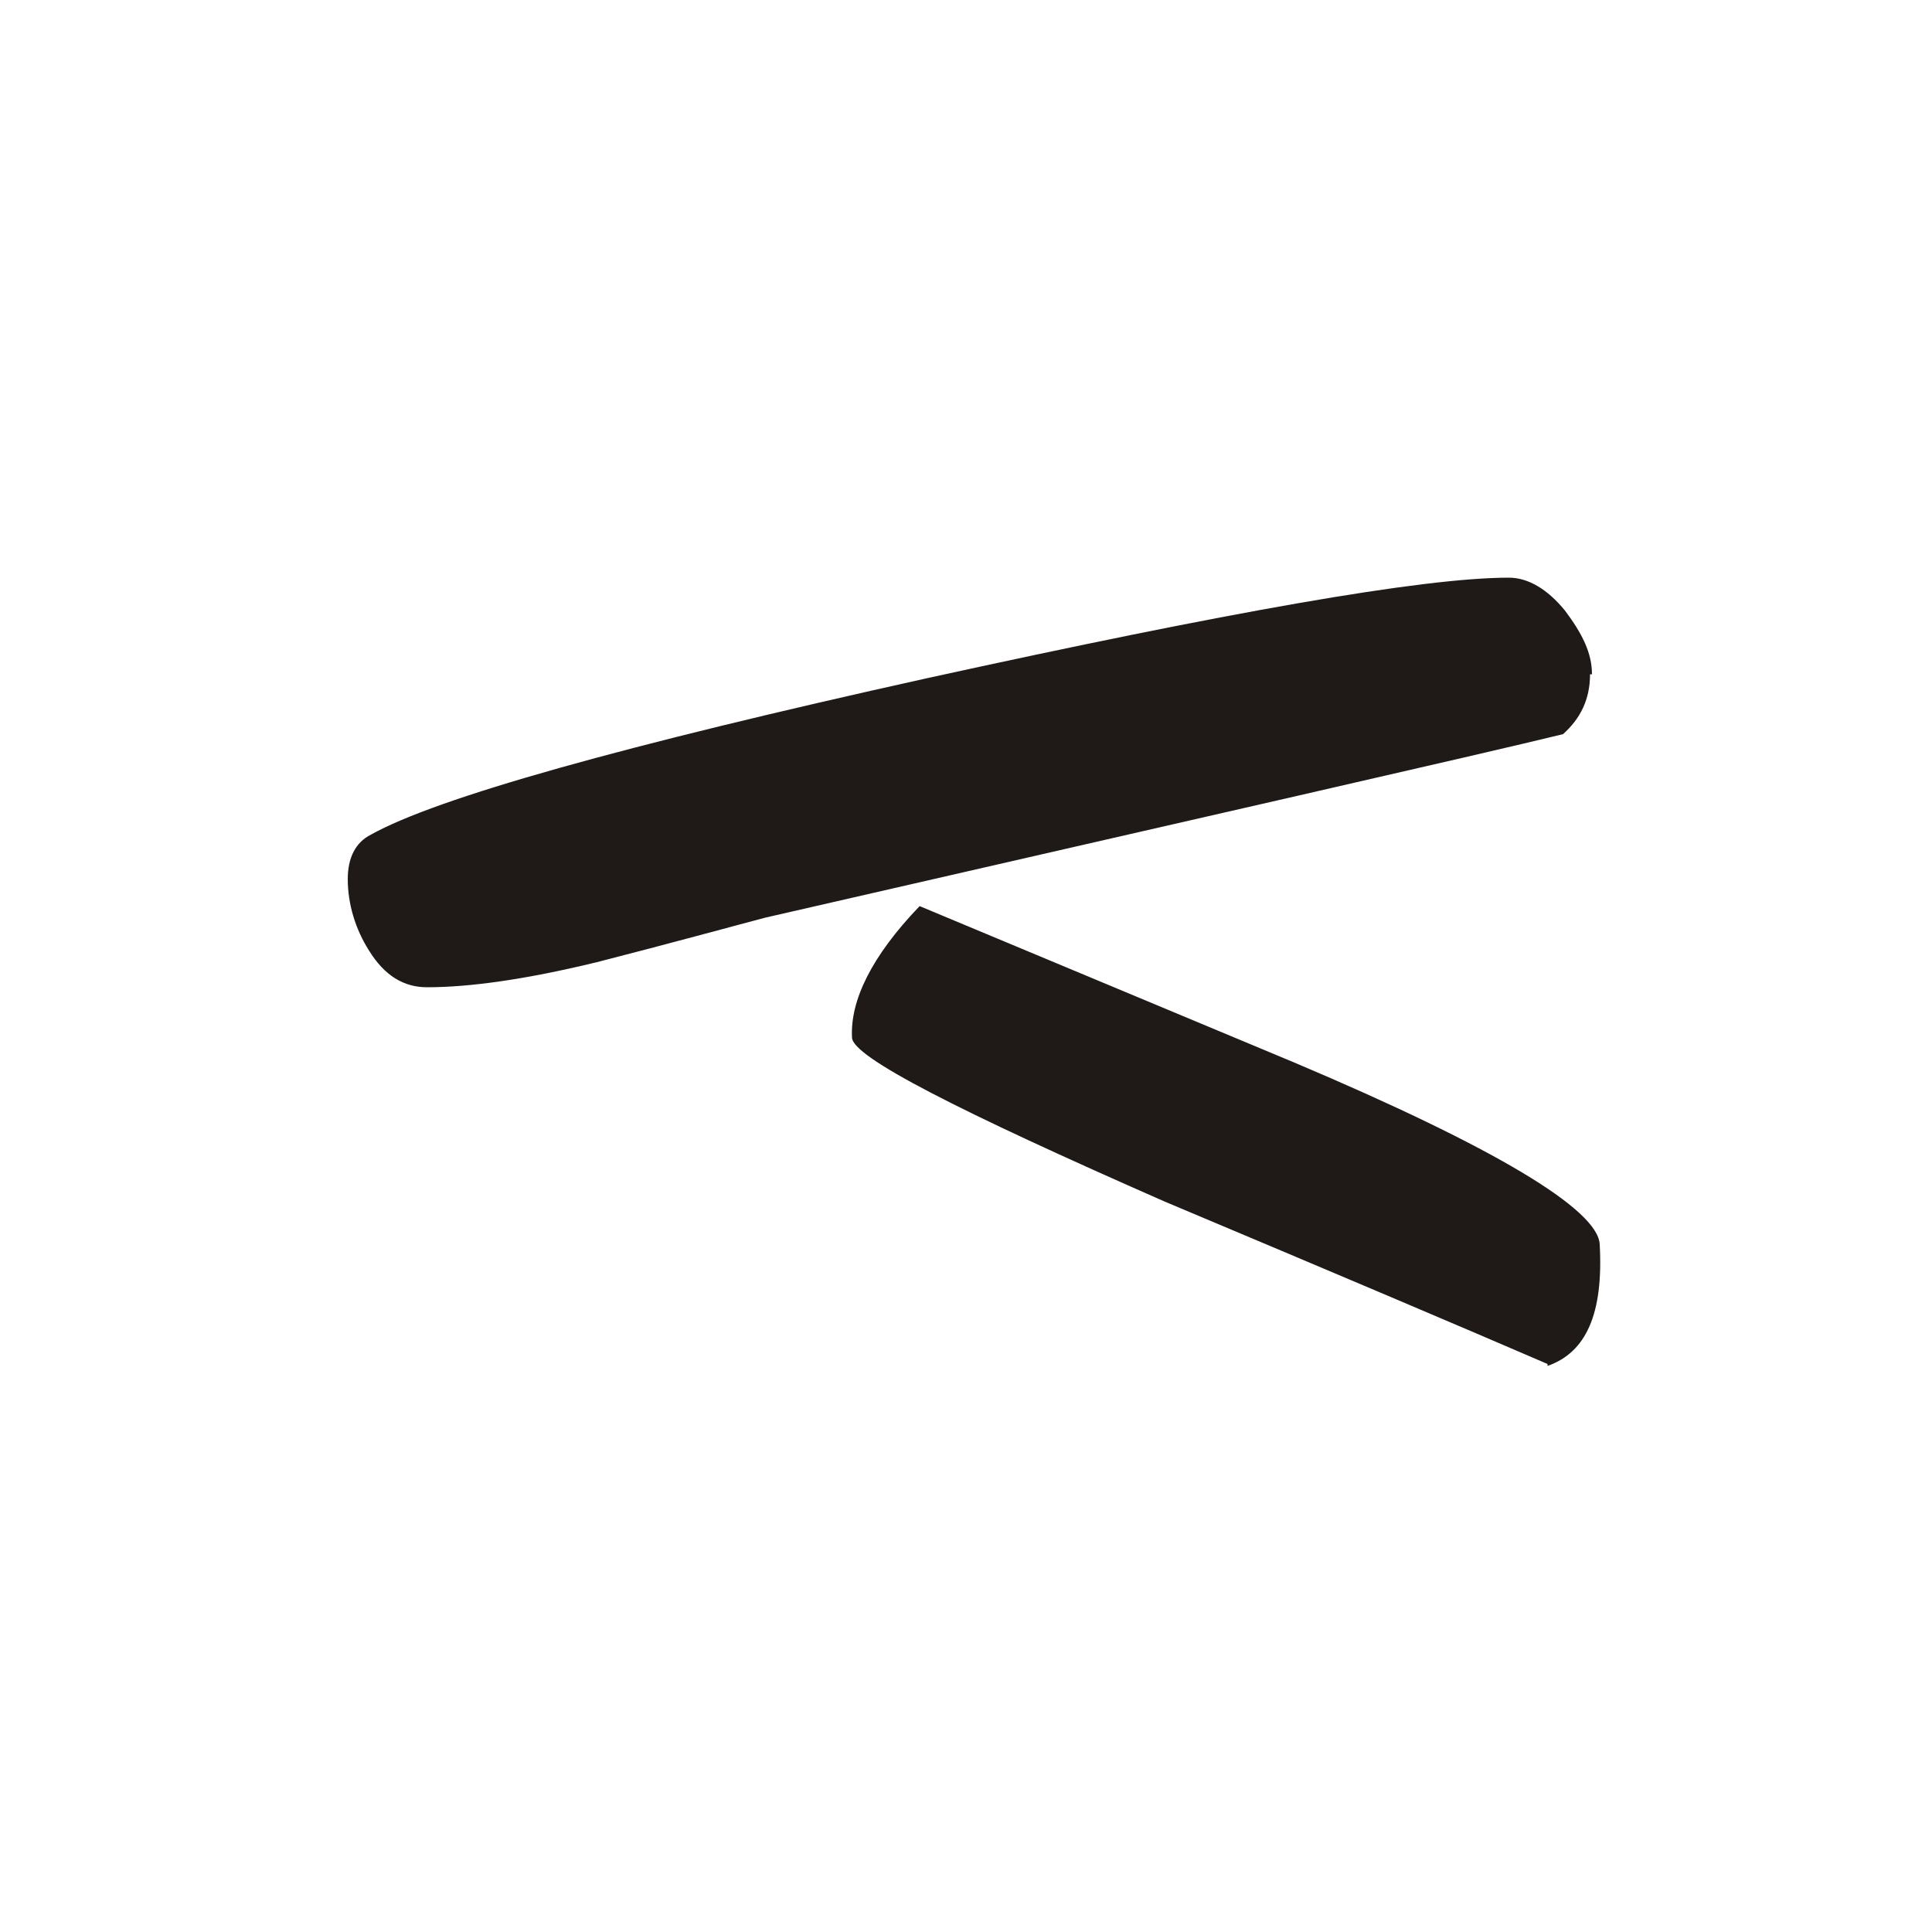 <?xml version="1.0" encoding="UTF-8"?>
<!DOCTYPE svg PUBLIC "-//W3C//DTD SVG 1.1//EN" "http://www.w3.org/Graphics/SVG/1.1/DTD/svg11.dtd">
<!-- Creator: CorelDRAW -->
<svg xmlns="http://www.w3.org/2000/svg" xml:space="preserve" width="1in" height="1in" style="shape-rendering:geometricPrecision; text-rendering:geometricPrecision; image-rendering:optimizeQuality; fill-rule:evenodd; clip-rule:evenodd"
viewBox="0 0 1 1"
 xmlns:xlink="http://www.w3.org/1999/xlink">
 <defs>
  <style type="text/css">
   <![CDATA[
    .fil0 {fill:#1F1A17;fill-rule:nonzero}
   ]]>
  </style>
 </defs>
 <g id="Layer_x0020_1">
  <path class="fil0" d="M0.823 0.349c0,0.013 -0.005,0.023 -0.014,0.031 -0.045,0.011 -0.182,0.042 -0.413,0.095 -0.019,0.005 -0.048,0.013 -0.087,0.023 -0.037,0.009 -0.066,0.013 -0.088,0.013 -0.012,0 -0.022,-0.006 -0.03,-0.019 -0.007,-0.011 -0.011,-0.024 -0.011,-0.037 0,-0.011 0.004,-0.019 0.012,-0.023 0.034,-0.019 0.13,-0.046 0.288,-0.081 0.155,-0.034 0.256,-0.052 0.301,-0.052 0.01,0 0.02,0.006 0.029,0.017 0.009,0.012 0.014,0.022 0.014,0.033zm-0.022 0.357c-0.044,-0.019 -0.11,-0.047 -0.198,-0.084 -0.107,-0.047 -0.162,-0.075 -0.162,-0.085 -0.001,-0.019 0.01,-0.042 0.035,-0.068l0.194 0.081c0.104,0.044 0.157,0.076 0.158,0.094 0.002,0.036 -0.007,0.056 -0.027,0.063z"/>
 </g>
</svg>
